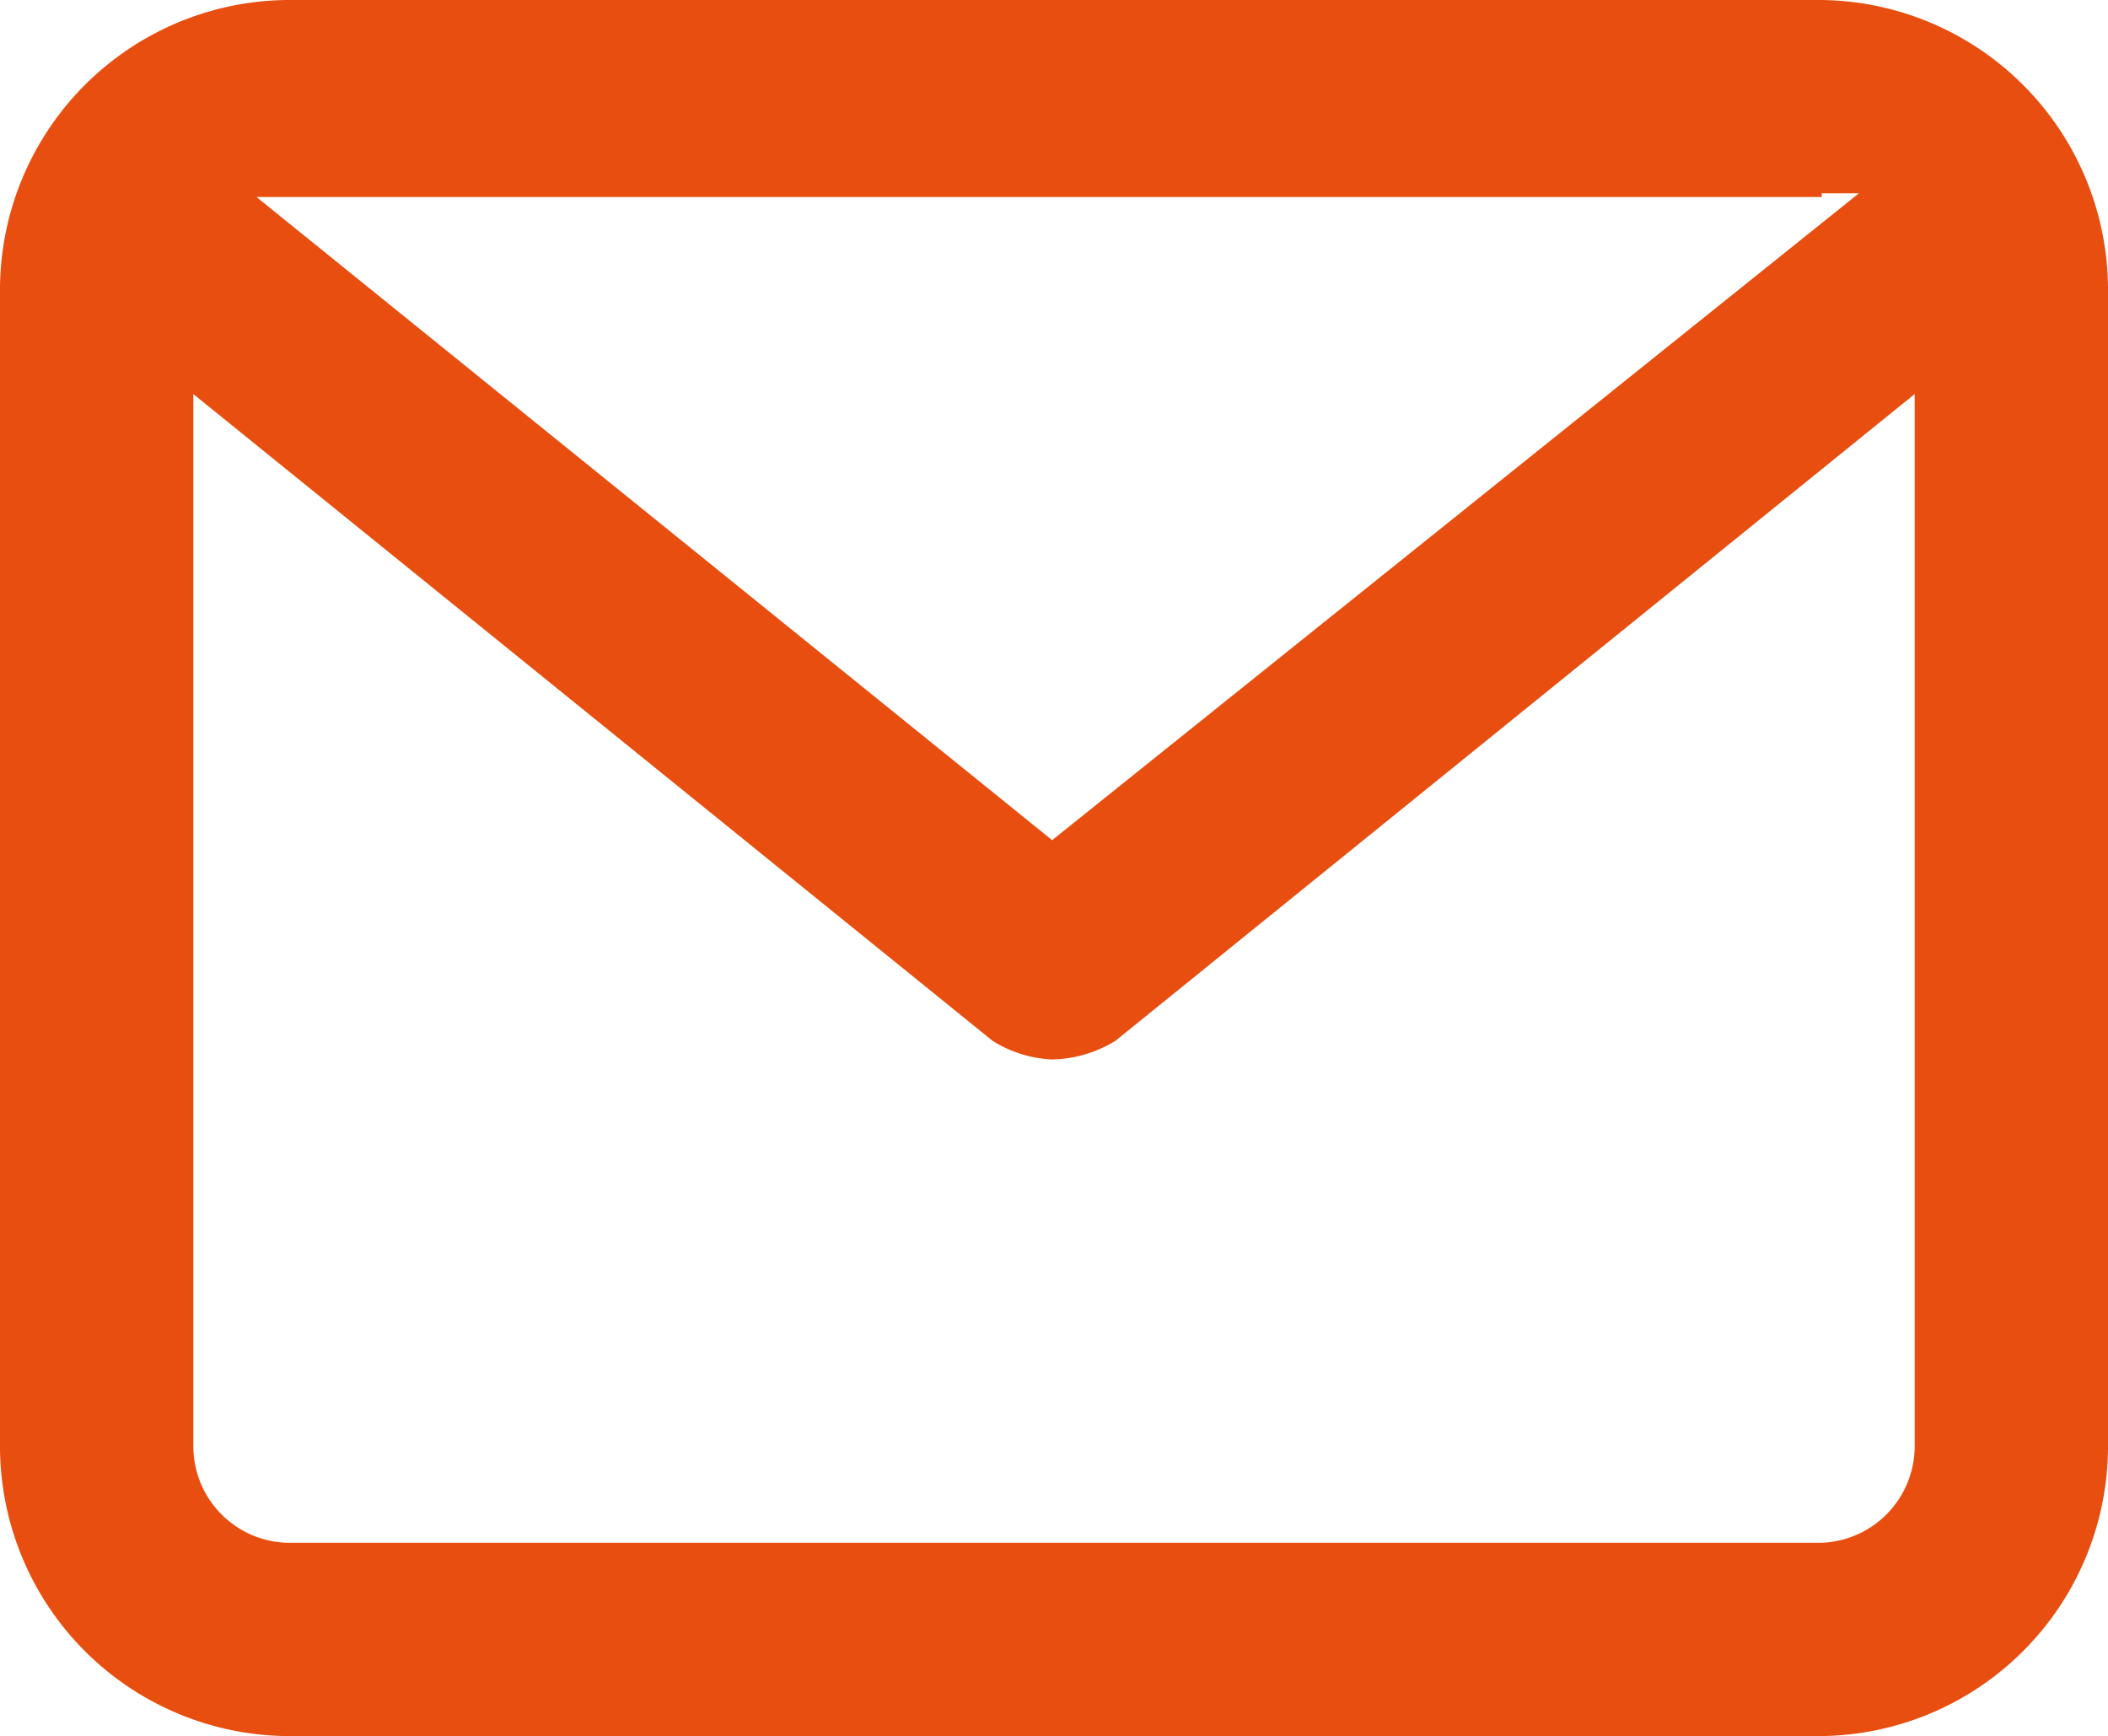 <svg xmlns="http://www.w3.org/2000/svg" viewBox="0 0 5.67 4.67"><defs><style>.cls-1{fill:#e84e0f;}</style></defs><g id="Layer_2" data-name="Layer 2"><g id="Layer_1-2" data-name="Layer 1"><path class="cls-1" d="M4.9,0H.77A.78.78,0,0,0,0,.78V3.89a.78.78,0,0,0,.77.78H4.9a.78.78,0,0,0,.77-.78V.78A.78.78,0,0,0,4.9,0Zm0,.52H5L2.83,2.26.69.53H4.9Zm0,3.63H.77a.26.26,0,0,1-.25-.26V1.06L2.67,2.8a.33.33,0,0,0,.16.05A.34.34,0,0,0,3,2.8L5.15,1.06V3.89A.26.26,0,0,1,4.9,4.15Z"/></g></g></svg>